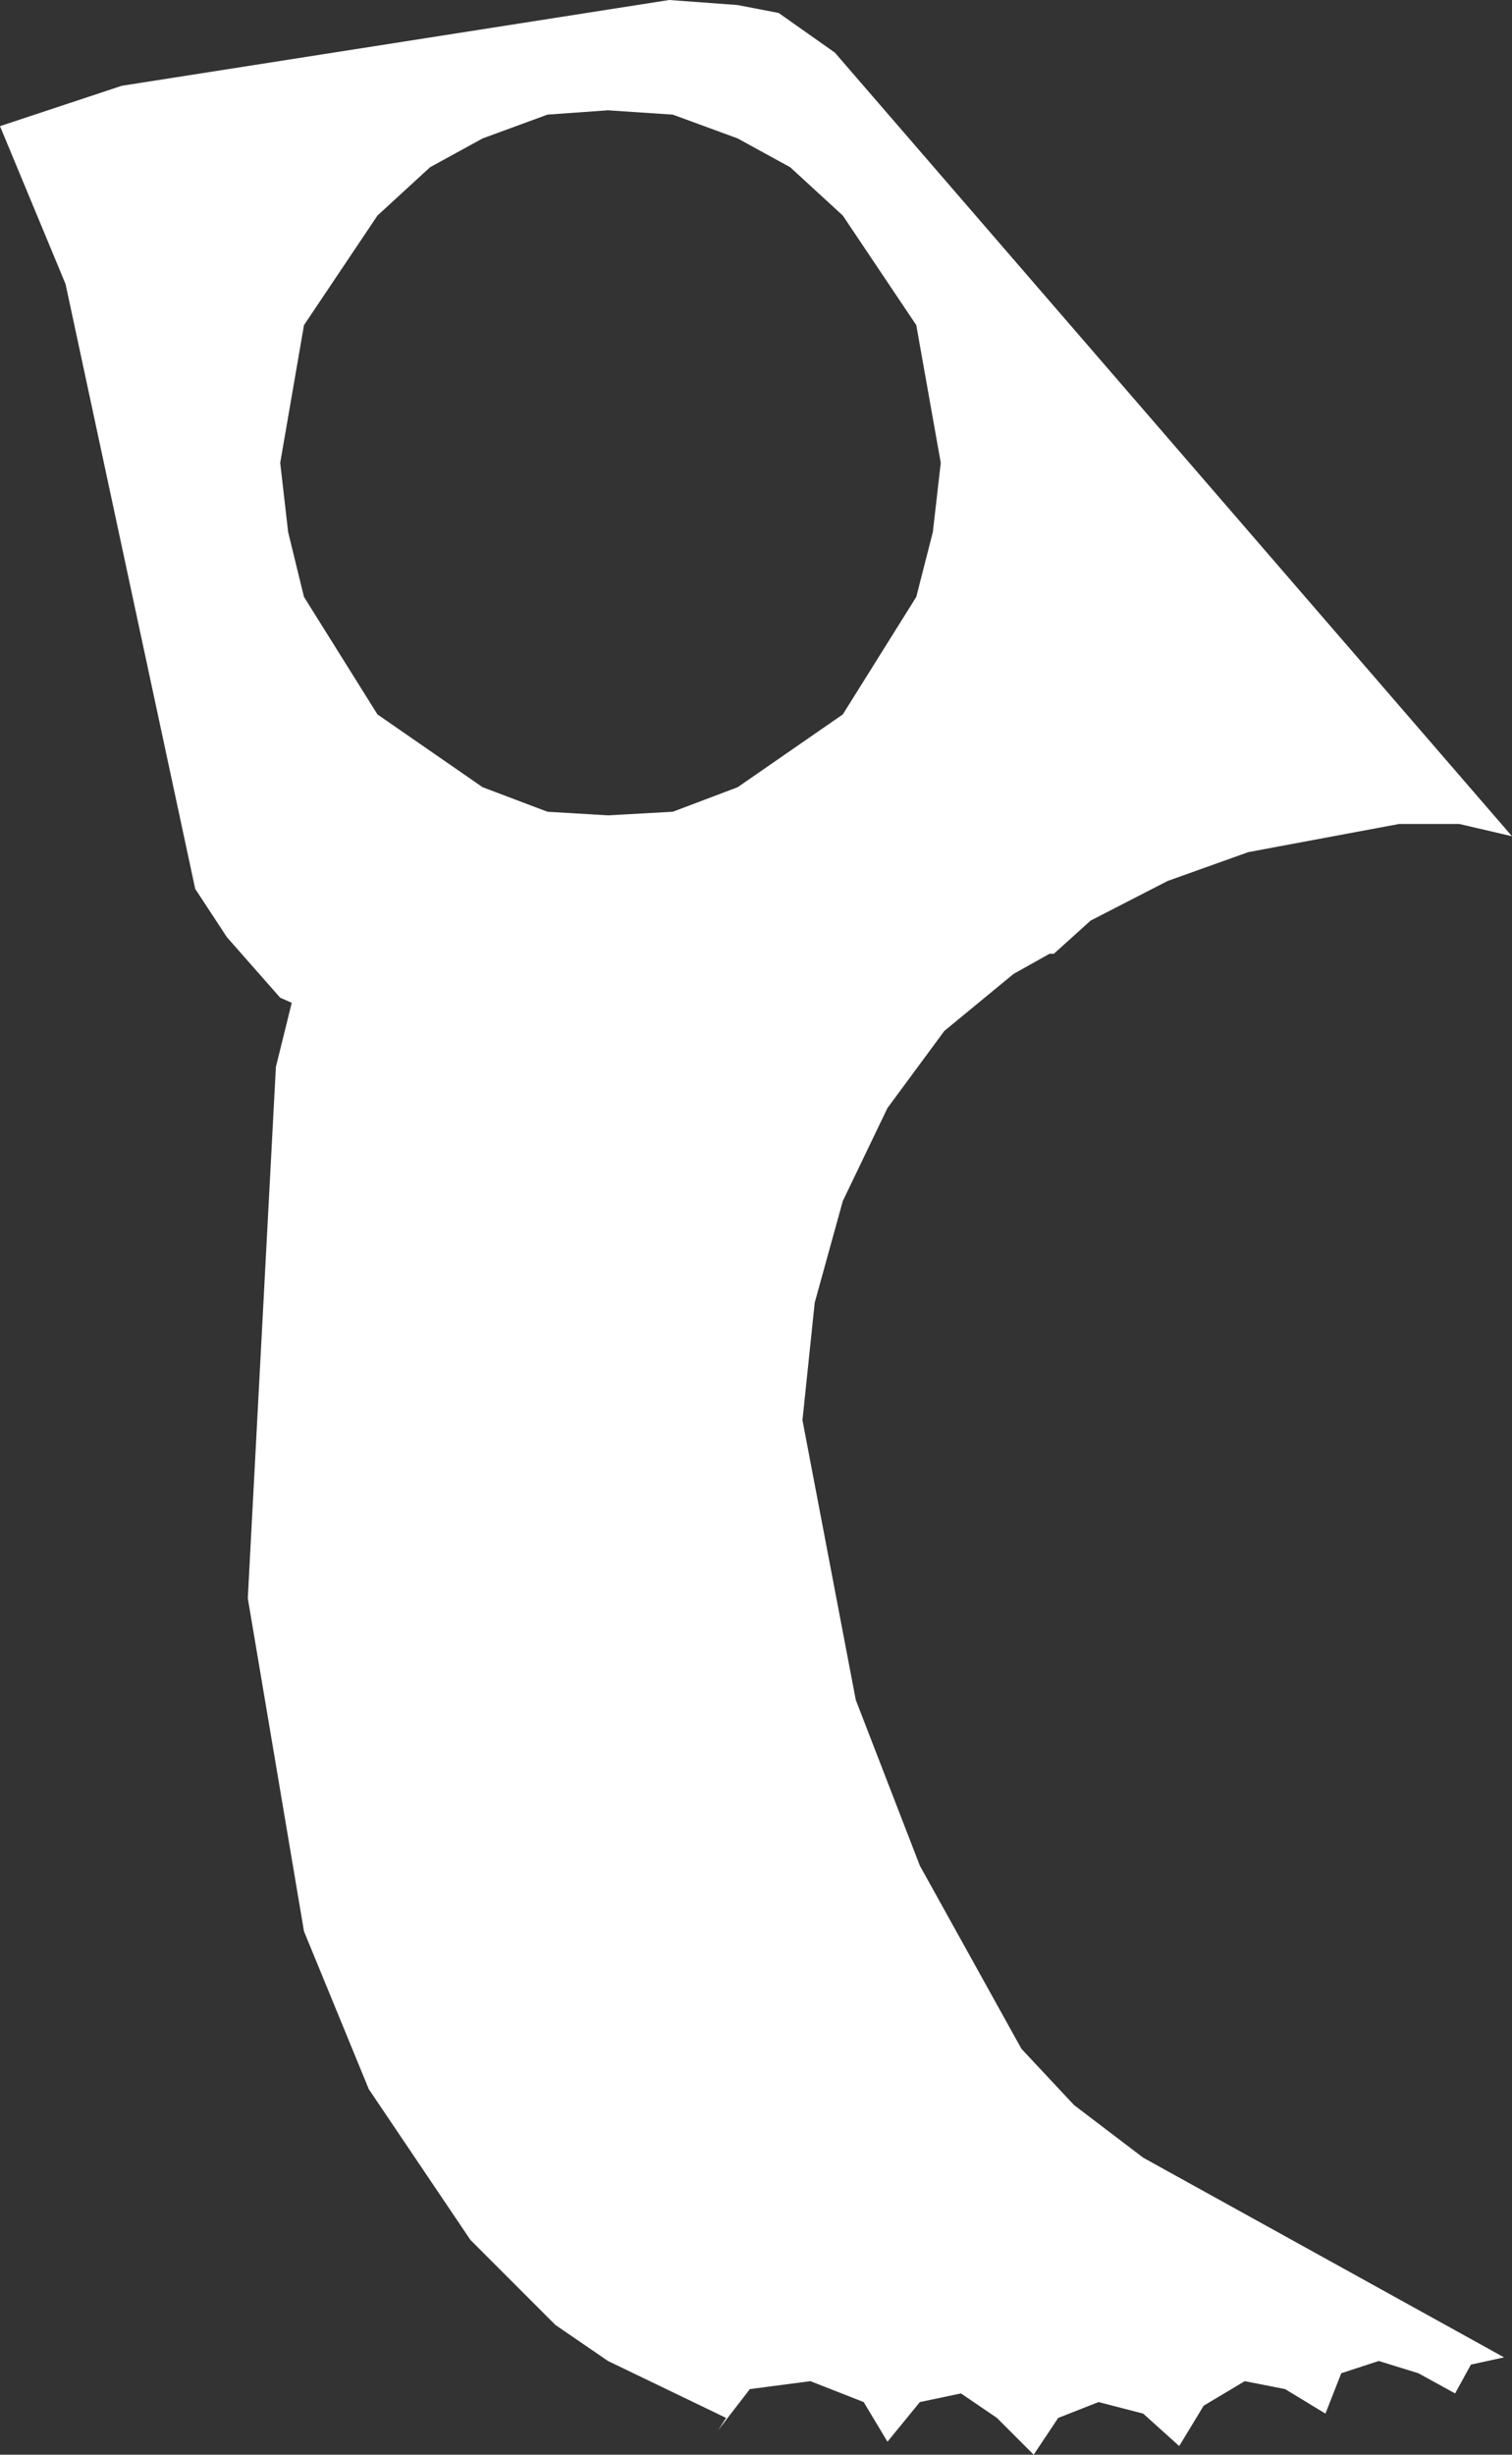 <?xml version="1.0" encoding="UTF-8" standalone="no"?>
<svg xmlns:xlink="http://www.w3.org/1999/xlink" height="170.25px" width="104.95px" xmlns="http://www.w3.org/2000/svg">
  <rect width="100%" height="100%" fill="#333333" stroke="none"/>
  <g transform="matrix(1.0, 0.0, 0.0, 1.0, 52.45, 85.1)">
    <path d="M12.3 -48.2 L12.85 -53.0 11.15 -62.55 6.05 -70.15 2.4 -73.5 -1.25 -75.5 -5.75 -77.15 -10.25 -77.45 -14.45 -77.15 -18.95 -75.5 -22.6 -73.5 -26.25 -70.15 -31.35 -62.55 -33.0 -53.0 -32.45 -48.2 -31.35 -43.7 -26.25 -35.55 -18.95 -30.5 -14.45 -28.8 -10.25 -28.55 -5.75 -28.8 -1.25 -30.5 6.05 -35.55 11.15 -43.7 12.3 -48.2 M34.2 -26.0 L28.6 -24.0 23.25 -21.25 20.7 -18.95 20.4 -18.95 17.9 -17.55 13.1 -13.6 9.15 -8.25 6.05 -1.8 4.1 5.25 3.25 13.4 6.95 32.8 11.4 44.3 18.45 57.0 22.1 60.9 26.9 64.55 51.95 78.4 49.65 78.9 48.55 80.9 46.0 79.5 43.25 78.65 40.65 79.5 39.55 82.3 36.75 80.6 33.95 80.05 31.1 81.75 29.4 84.55 26.9 82.3 23.8 81.5 21.0 82.6 19.3 85.15 16.75 82.6 14.25 80.9 11.4 81.5 9.15 84.25 7.5 81.5 3.8 80.05 -0.4 80.6 -2.6 83.45 -2.05 82.6 -10.25 78.65 -13.9 76.15 -19.8 70.25 -26.85 59.8 -31.35 48.85 -35.25 25.75 -33.3 -11.1 -32.2 -15.55 -33.0 -15.9 -36.7 -20.1 -38.9 -23.45 -47.9 -65.4 -52.45 -76.35 -44.0 -79.15 -6.0 -85.1 -1.25 -84.75 1.6 -84.2 5.5 -81.45 52.5 -27.1 48.85 -27.95 44.65 -27.95 34.2 -26.0" fill="#ffffff" fill-rule="evenodd" stroke="none"/>
  </g>
</svg>
